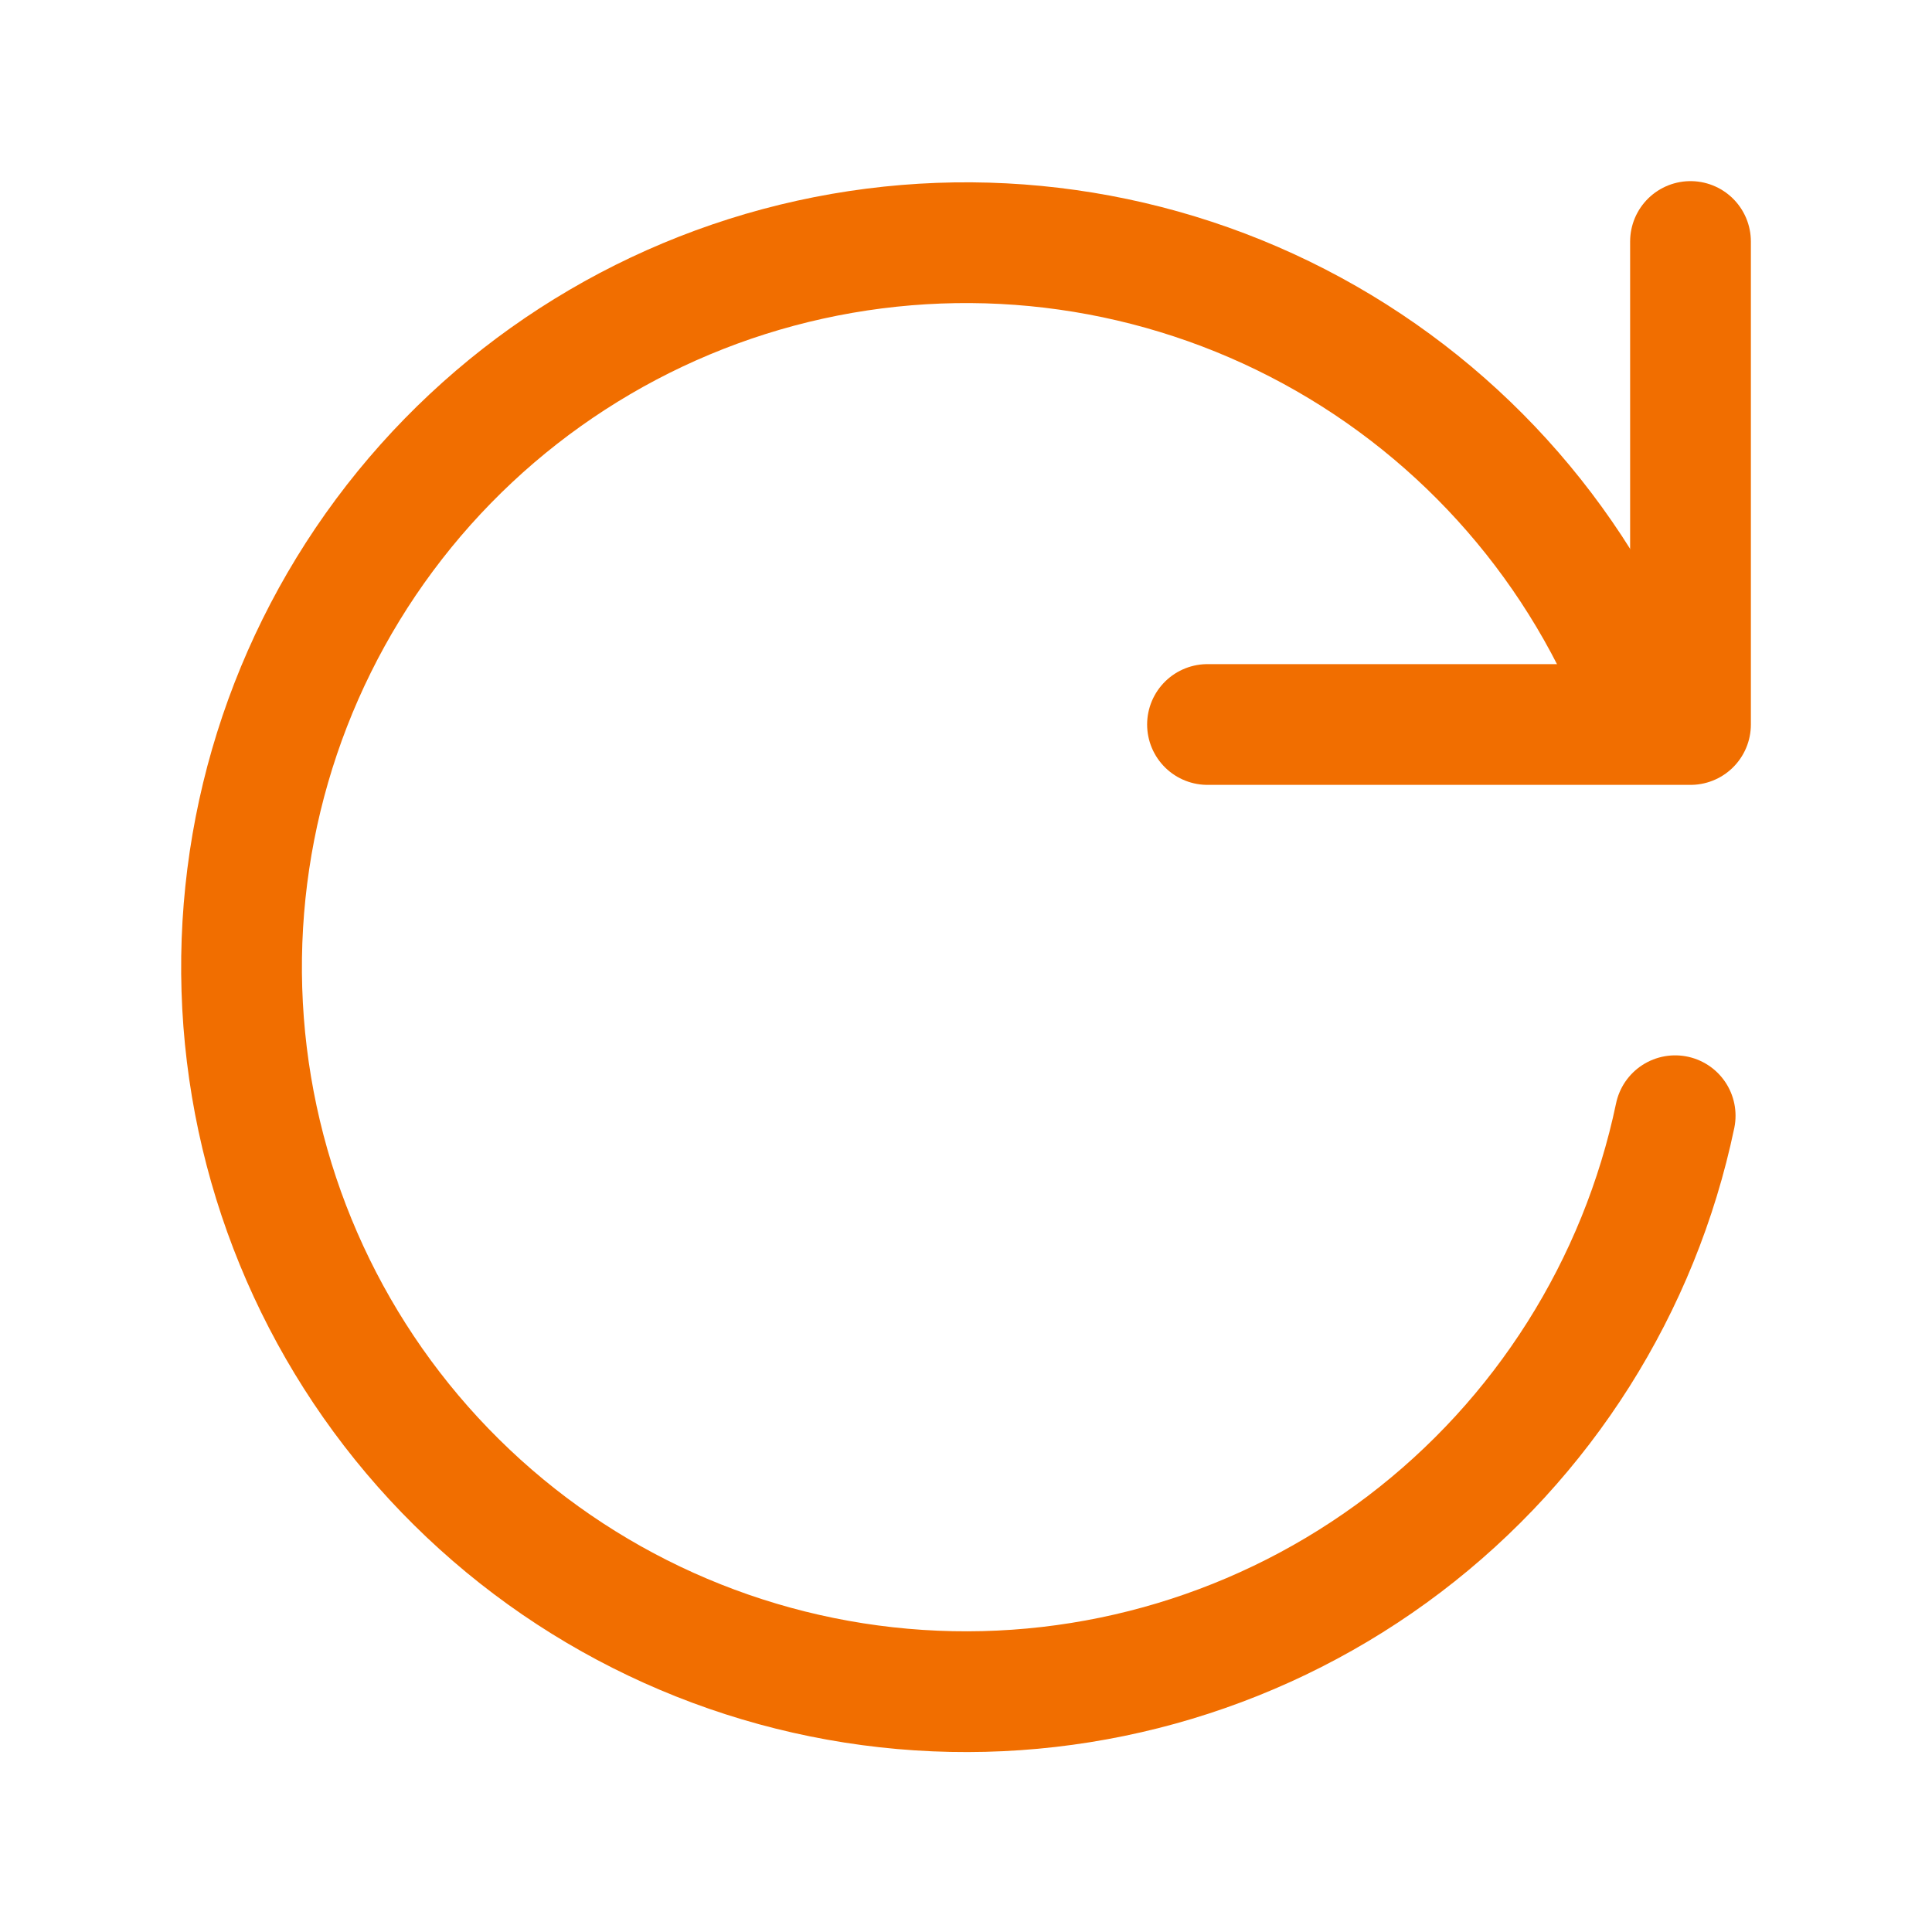 <svg width="32" height="32" viewBox="0 0 32 32" fill="none" xmlns="http://www.w3.org/2000/svg">
<path d="M20 12H28V4" stroke="#F16E00" stroke-width="2" stroke-linecap="round" stroke-linejoin="round"/>
<path d="M27.746 18.48C27.154 21.308 25.56 23.828 23.259 25.576C20.957 27.324 18.102 28.183 15.218 27.994C12.334 27.805 9.615 26.582 7.561 24.549C5.506 22.517 4.255 19.811 4.035 16.929C3.816 14.047 4.645 11.183 6.368 8.863C8.092 6.543 10.595 4.923 13.417 4.301C16.24 3.679 19.192 4.096 21.731 5.476C24.27 6.856 26.226 9.106 27.239 11.813" stroke="#F16E00" stroke-width="2" stroke-linecap="round" stroke-linejoin="round"/>
</svg>
